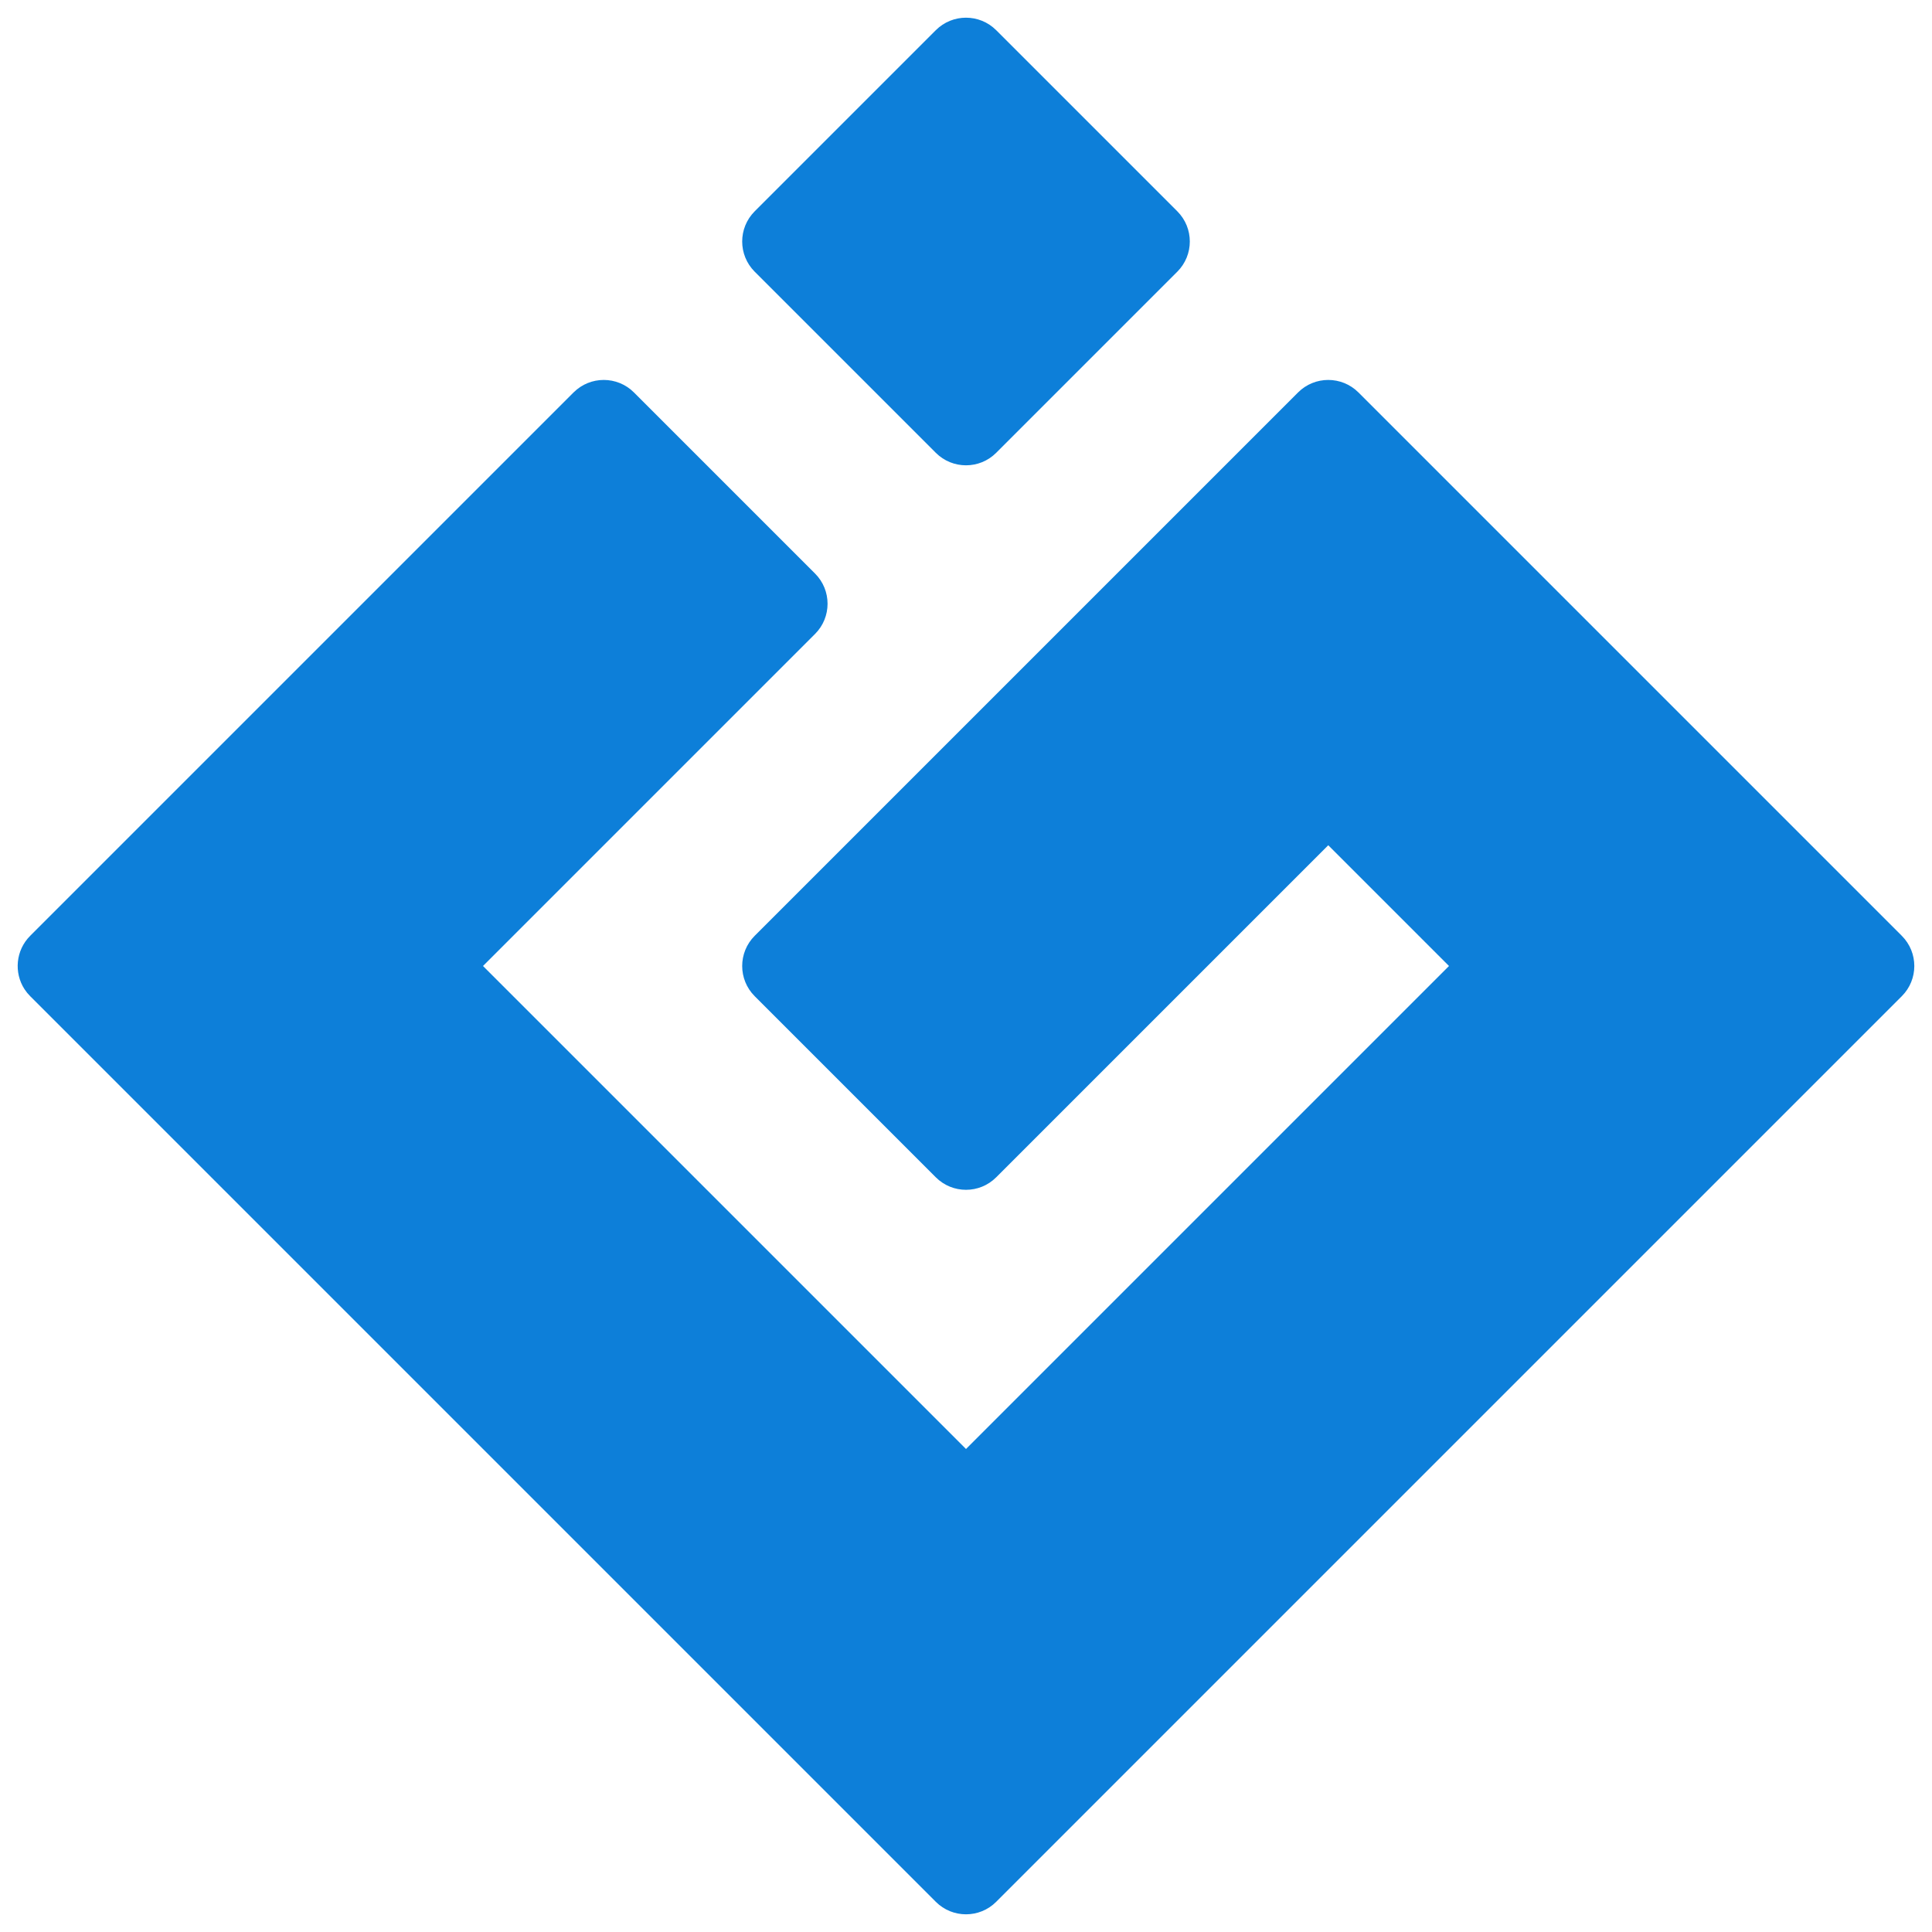 <svg width="80" height="80" viewBox="0 0 80 80" fill="none" xmlns="http://www.w3.org/2000/svg">
<g id="_Logomark">
<g id="Vector">
<path d="M1.25 38.75C0.649 39.351 0.571 40.278 1.017 40.964C1.083 41.065 1.161 41.161 1.25 41.25L38.75 78.75C39.44 79.44 40.56 79.44 41.25 78.75L78.75 41.25C79.44 40.56 79.44 39.44 78.75 38.75L71.25 31.25C71.249 31.249 71.251 31.251 71.25 31.25L63.751 23.751C63.751 23.751 63.752 23.752 63.751 23.751L56.25 16.25C55.56 15.56 54.44 15.56 53.75 16.25L46.25 23.75C46.249 23.751 46.251 23.749 46.25 23.75L31.25 38.75C30.56 39.44 30.56 40.56 31.25 41.25L38.75 48.75C39.44 49.44 40.56 49.44 41.25 48.75L55 35L60 40L40 60L20 40L33.75 26.25C34.44 25.56 34.44 24.44 33.75 23.75L26.25 16.25C25.56 15.56 24.44 15.56 23.75 16.25L1.25 38.75Z" fill="#0D7FD9"/>
<path d="M31.25 8.75C30.56 9.44 30.56 10.56 31.25 11.25L38.75 18.75C39.44 19.44 40.559 19.44 41.25 18.75L48.75 11.25C49.44 10.56 49.44 9.44 48.75 8.75L41.25 1.25C40.559 0.56 39.44 0.56 38.75 1.25L31.25 8.75Z" fill="#0D7FD9"/>
</g>
</g>
</svg>
